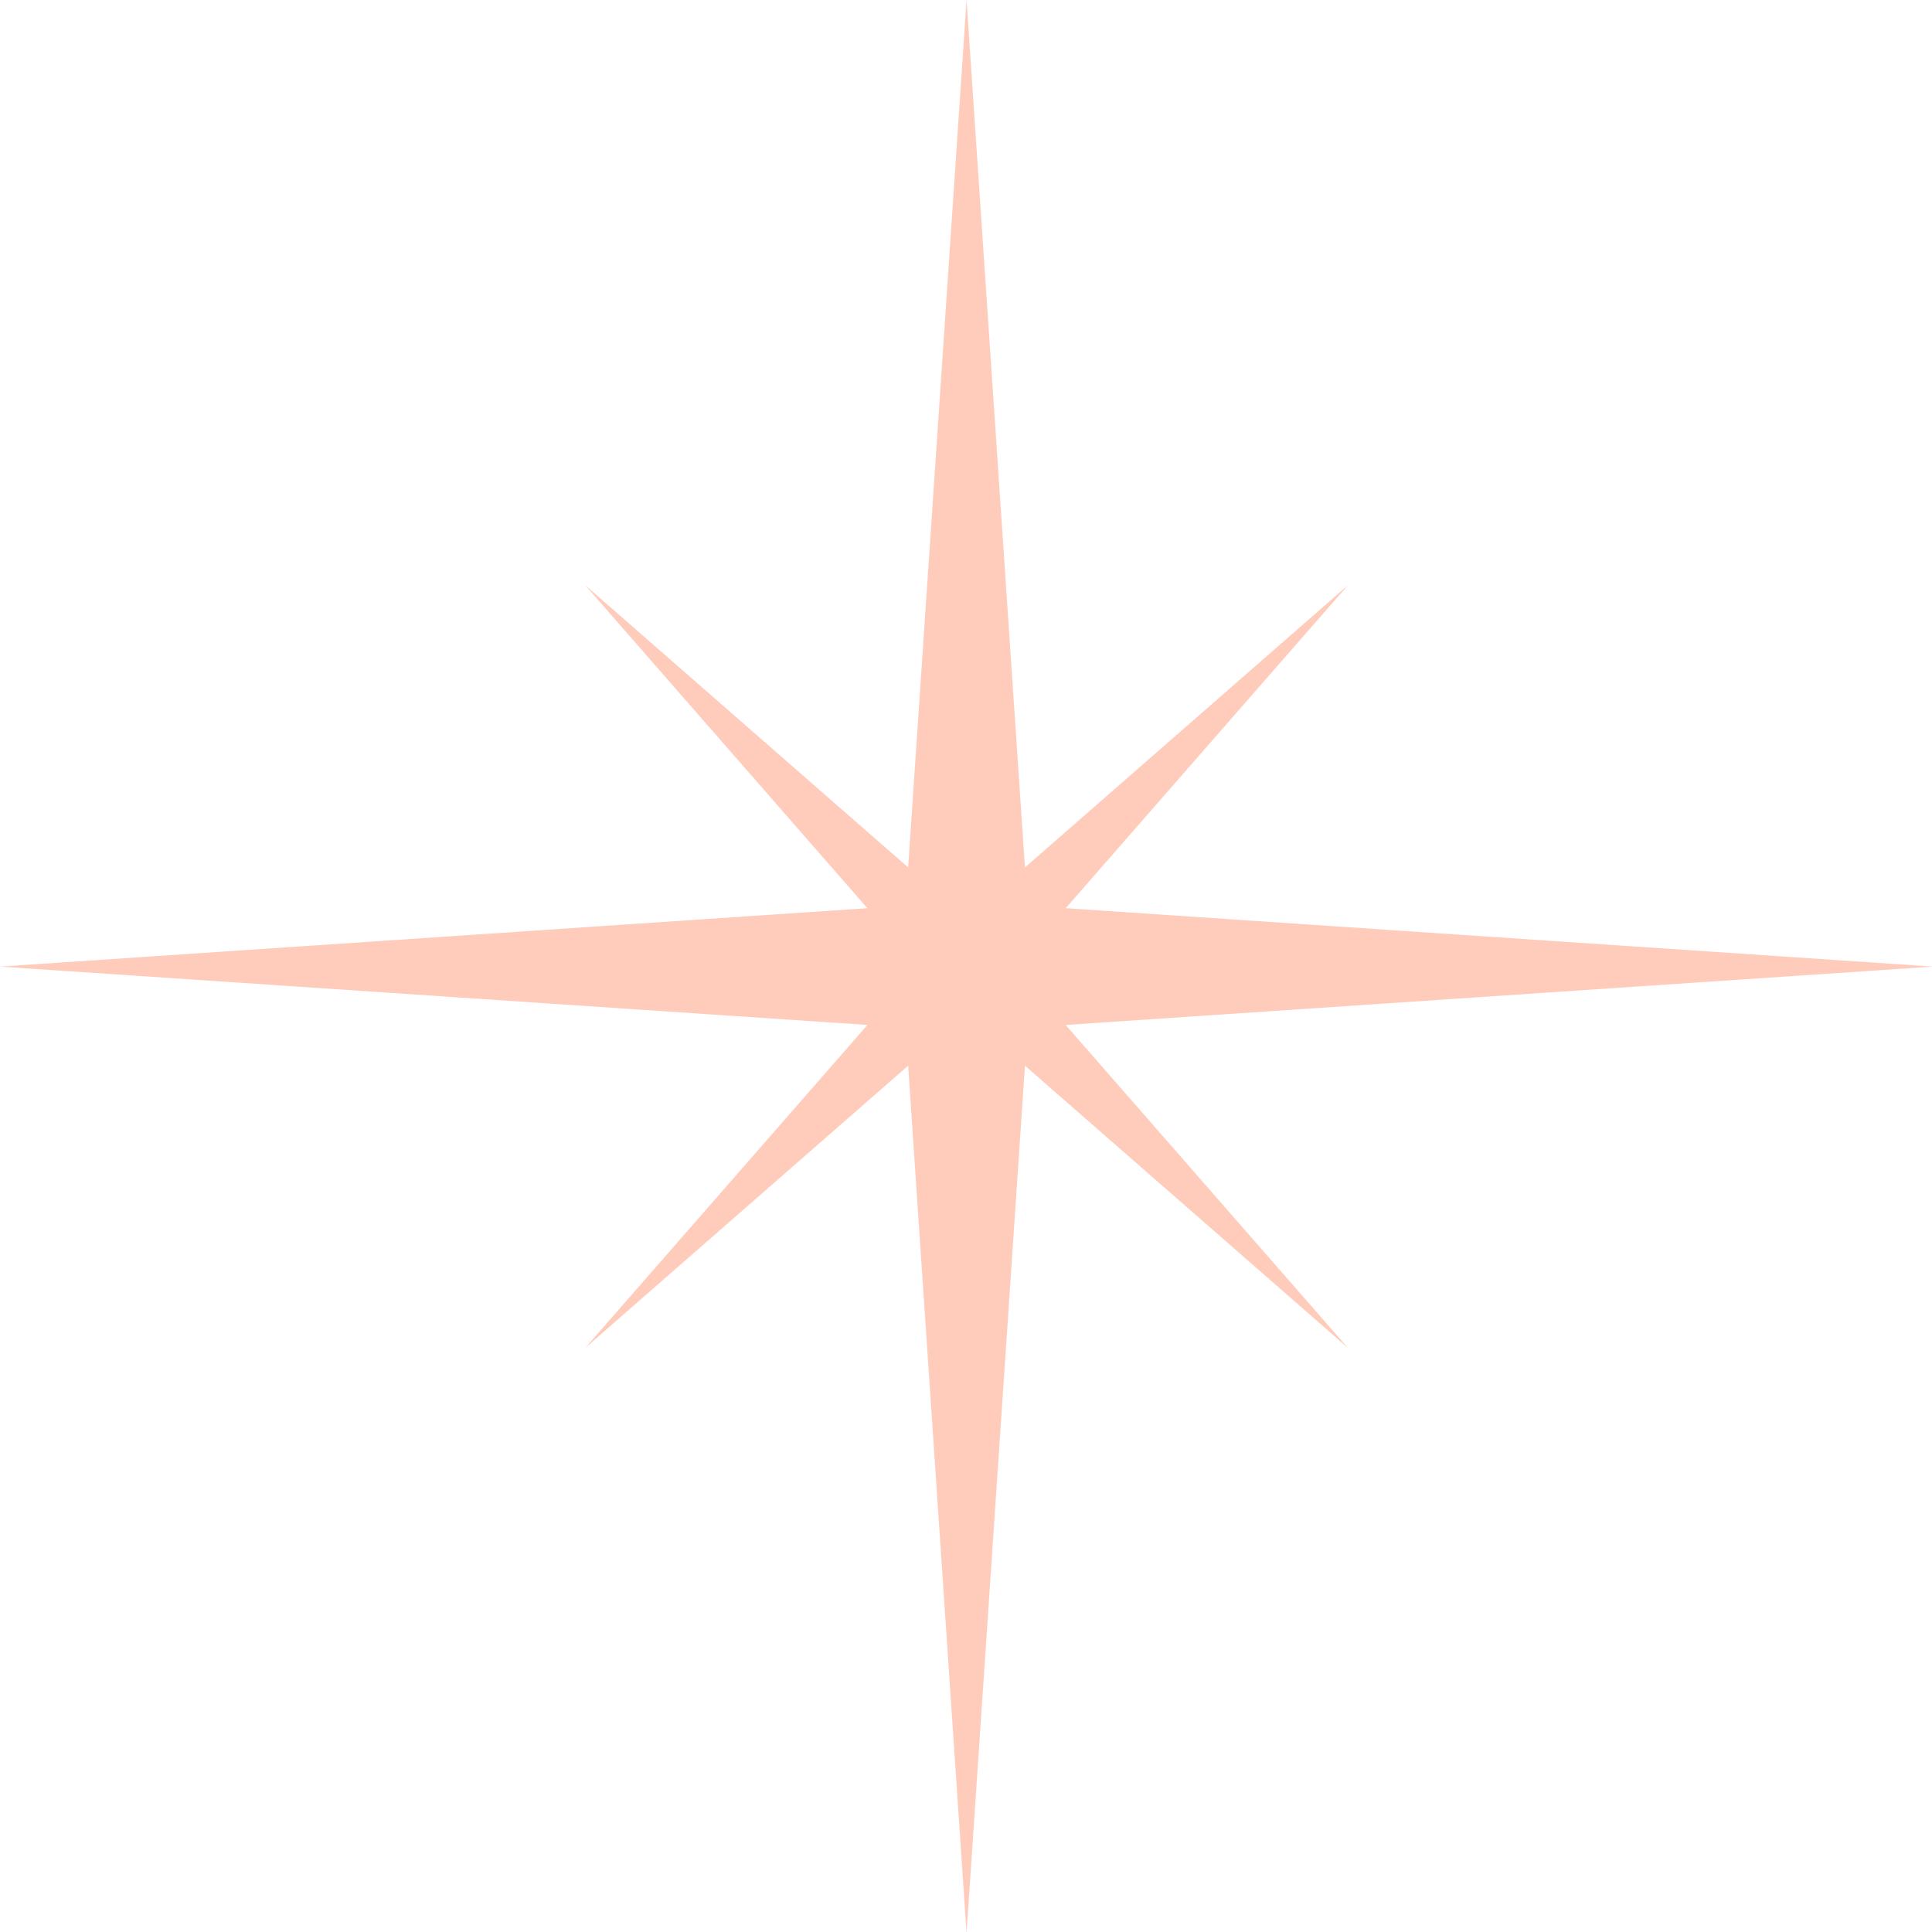 <svg xmlns="http://www.w3.org/2000/svg" xmlns:xlink="http://www.w3.org/1999/xlink" width="200" zoomAndPan="magnify" viewBox="0 0 150 150" height="200" preserveAspectRatio="xMidYMid meet" version="1.0"><path fill="#ffccbc" d="M 79.777 79.777 L 150.086 75.047 L 79.777 70.312 L 75.043 0 L 70.309 70.312 L 0 75.047 L 70.309 79.777 L 75.043 150.086 Z M 79.777 79.777 " fill-opacity="1" fill-rule="nonzero"/><path fill="#ffccbc" d="M 75.043 78.777 L 104.656 104.656 L 78.777 75.047 L 104.656 45.434 L 75.043 71.309 L 45.434 45.434 L 71.305 75.047 L 45.434 104.656 Z M 75.043 78.777 " fill-opacity="1" fill-rule="nonzero"/></svg>